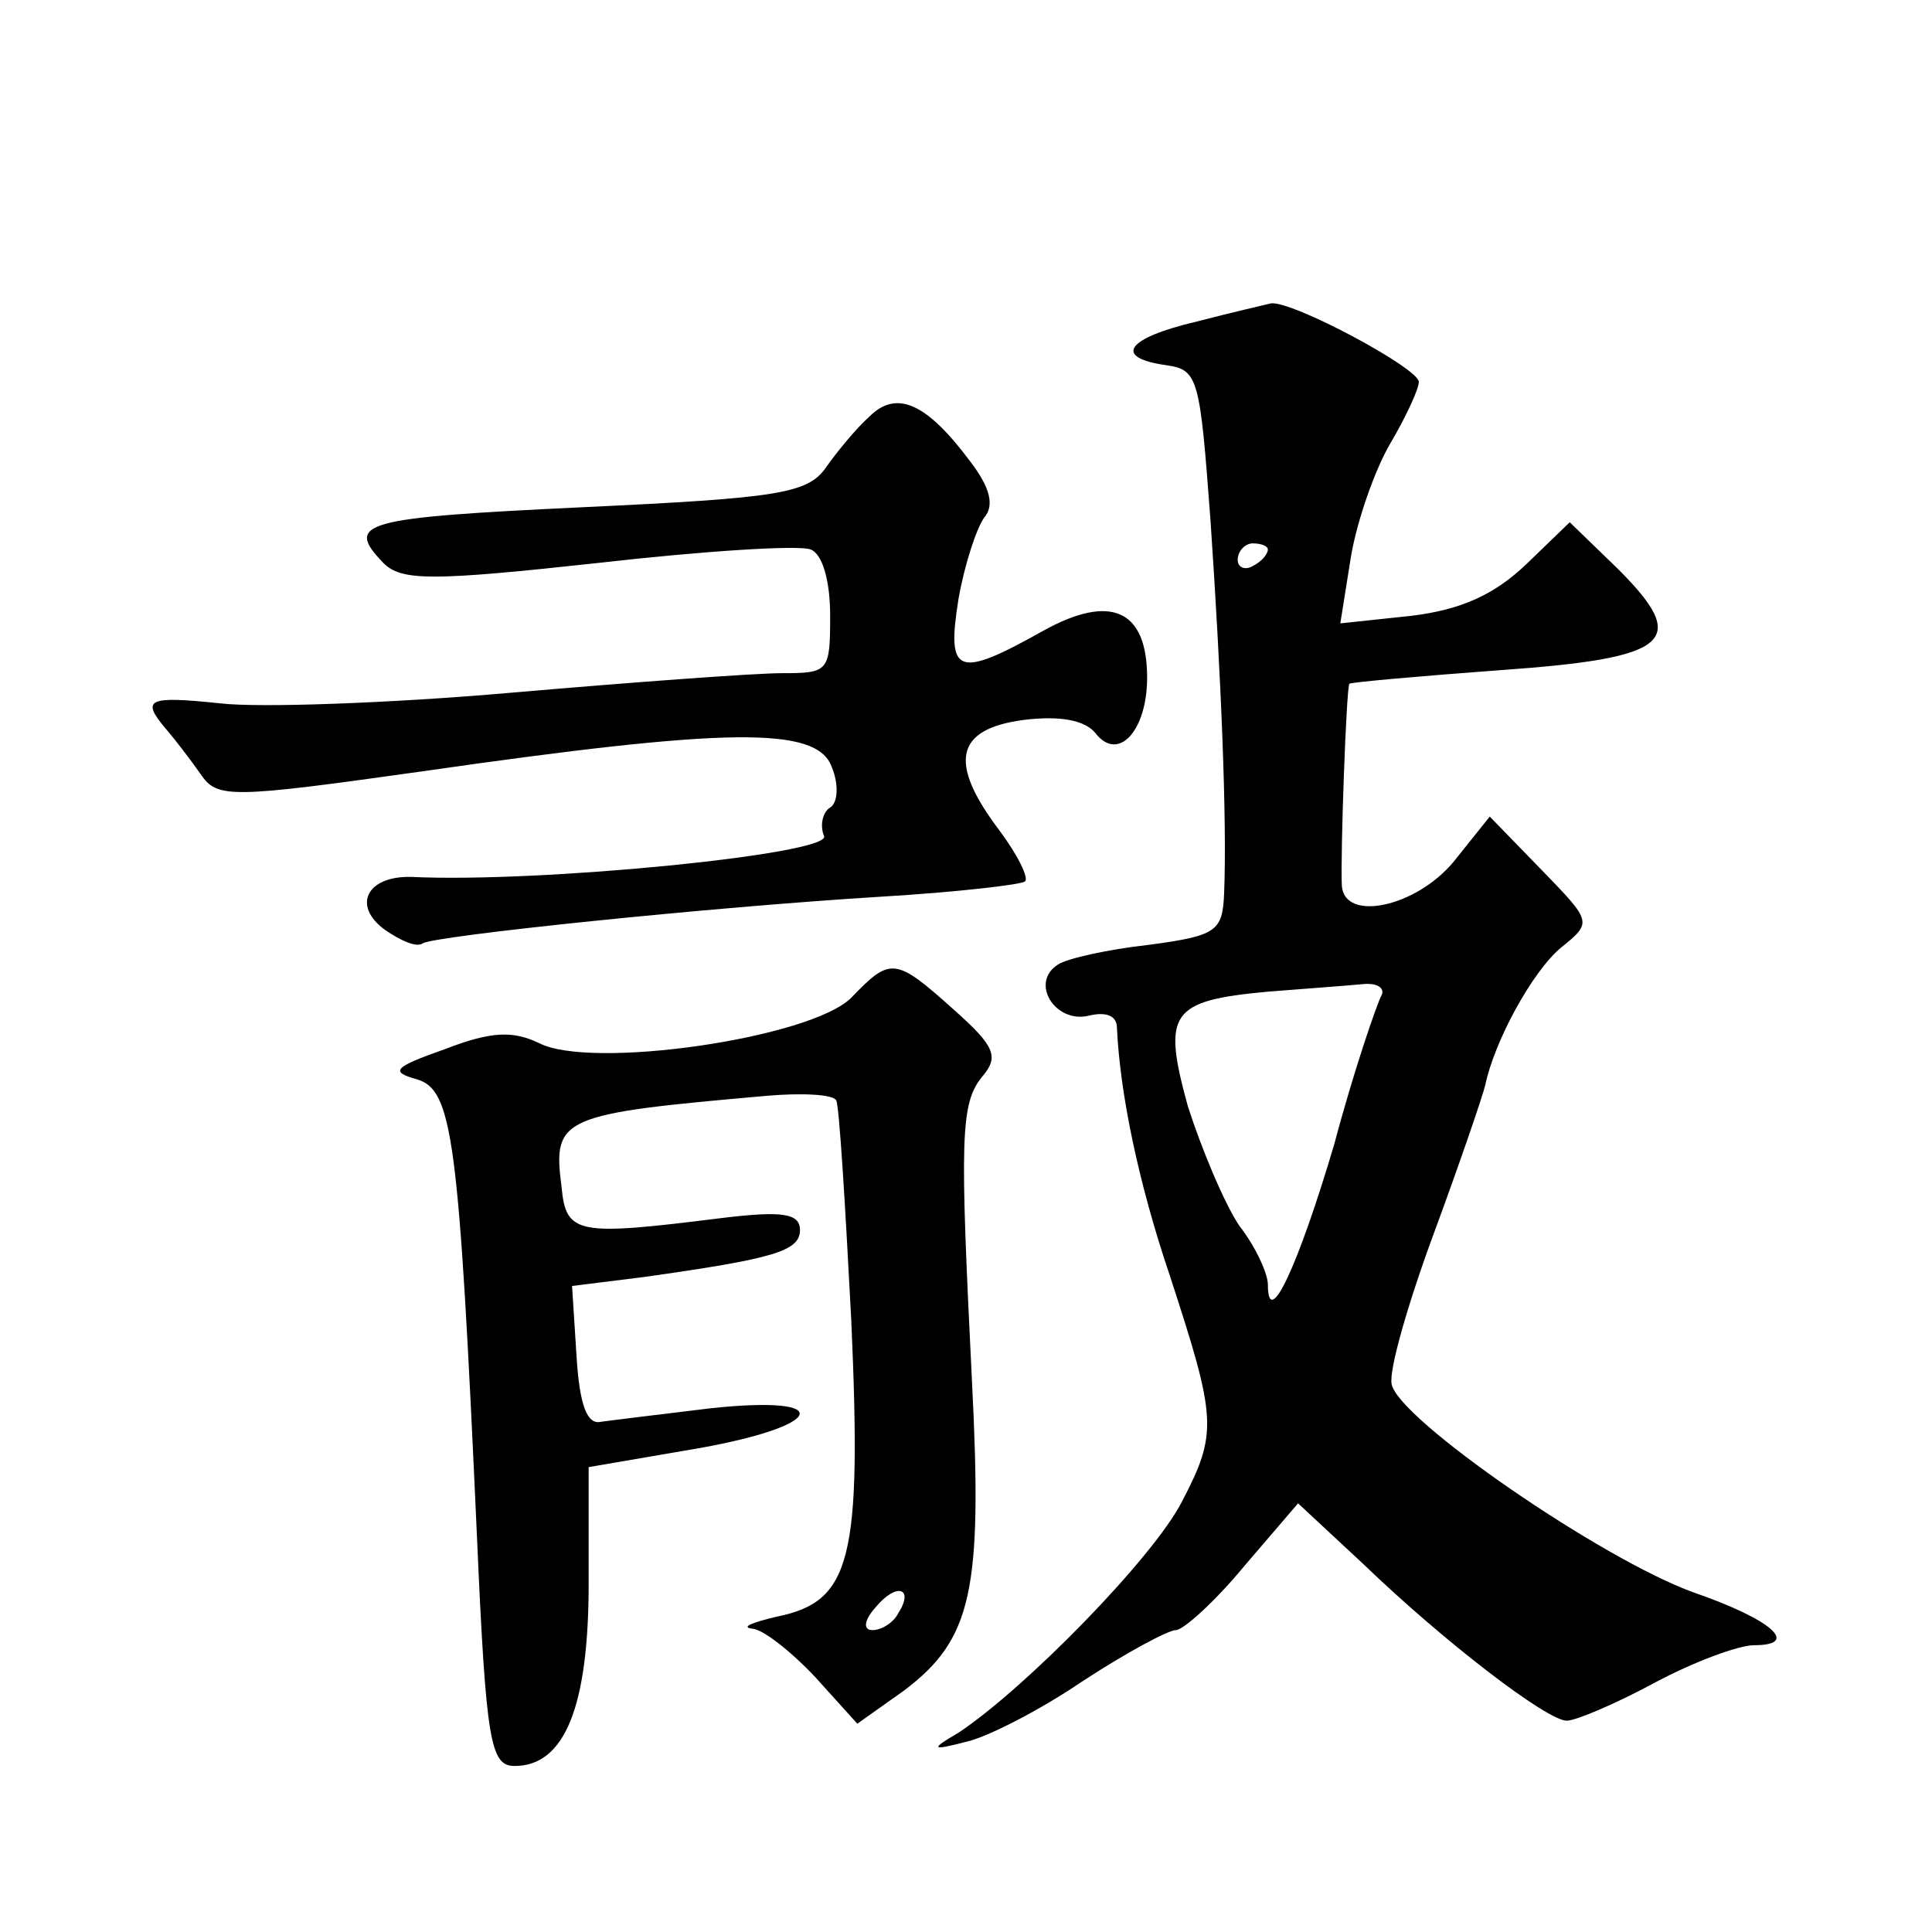 <?xml version="1.0" standalone="no"?>
<!DOCTYPE svg PUBLIC "-//W3C//DTD SVG 20010904//EN"
 "http://www.w3.org/TR/2001/REC-SVG-20010904/DTD/svg10.dtd">
<svg version="1.0" xmlns="http://www.w3.org/2000/svg"
 width="128pt" height="128pt" viewBox="0 0 128 128"
 preserveAspectRatio="xMidYMid meet">
<g transform="translate(0,128) scale(0.1,-0.1)"
fill="#0" stroke="none">
<path d="M793 1067 c-47 -11 -56 -24 -20 -29 21 -3 22 -9 29 -103 7 -103 11 -199
9 -247 -1 -25 -5 -28 -50 -34 -27 -3 -54 -9 -60 -13 -19 -12 -2 -39 20 -34 12 3
19 0 19 -8 2 -43 14 -102 35 -164 31 -95 32 -104 8 -150 -19 -37 -103 -123 -148
-153 -19 -11 -18 -12 5 -6 14 3 49 21 77 40 29 19 57 34 62 34 5 0 26 19 45 42
l36 42 43 -40 c54 -52 122 -104 135 -104 6 0 32 11 58 25 26 14 56 25 66 25 31
0 12 17 -40 35 -61 22 -196 115 -200 138 -2 9 11 54 28 100 17 46 32 90 34 98 6
29 31 75 50 91 21 17 21 17 -13 52 l-34 35 -24 -30 c-25 -30 -72 -40 -74 -16 -1
21 3 132 5 134 1 1 46 5 100 9 113 8 126 19 78 67 l-32 31 -29 -28 c-21 -20 -43
-30 -76 -34 l-47 -5 7 44 c4 24 16 58 26 75 10 17 19 36 19 41 0 9 -84 54 -98 52
-4 -1 -26 -6 -49 -12z m47 -151 c0 -3 -4 -8 -10 -11 -5 -3 -10 -1 -10 4 0 6 5 11
10 11 6 0 10 -2 10 -4z m75 -296 c-3 -6 -18 -49 -31 -98 -24 -81 -44 -124 -44 -93
0 7 -8 25 -19 39 -10 15 -25 51 -34 79 -17 62 -12 70 53 76 25 2 53 4 63 5 10 1
15 -3 12 -8z M576 1004 c-9 -8 -22 -24 -29 -34 -12 -17 -32 -20 -160 -26 -147 -7
-159 -10 -133 -37 12 -12 32 -12 142 0 70 8 133 12 141 9 8 -3 13 -21 13 -44 0
-37 -1 -38 -32 -38 -18 0 -99 -6 -180 -13 -80 -7 -167 -10 -192 -7 -48 5 -53 3
-36 -17 6 -7 16 -20 23 -30 11 -16 19 -16 147 2 202 29 261 30 271 3 5 -12 4 -24
-1 -27 -5 -3 -7 -12 -4 -19 4 -12 -188 -31 -273 -27 -30 1 -40 -19 -18 -35 10 -7
21 -12 25 -9 8 5 190 24 305 31 50 3 92 8 94 10 3 2 -5 18 -17 34 -34 45 -29 67
16 73 24 3 41 0 48 -9 15 -19 34 2 34 37 0 45 -24 56 -69 31 -57 -32 -64 -29 -56
21 4 23 12 47 17 54 7 8 4 20 -9 37 -29 39 -49 48 -67 30z M564 619 c-27 -27 -173
-48 -207 -30 -17 8 -31 8 -62 -4 -34 -12 -37 -15 -19 -20 24 -7 28 -38 40 -303
6 -137 9 -152 25 -152 33 0 49 39 49 121 l0 77 70 12 c87 15 95 36 11 27 -33 -4
-66 -8 -73 -9 -9 -2 -14 11 -16 43 l-3 47 48 6 c85 12 103 17 103 31 0 11 -11 13
-52 8 -96 -12 -103 -11 -106 21 -6 46 0 48 136 60 23 2 44 1 46 -3 2 -3 6 -69 10
-146 7 -158 0 -186 -49 -196 -17 -4 -24 -7 -17 -8 7 0 26 -15 42 -32 l28 -31 31
22 c45 34 52 66 45 204 -8 162 -8 185 7 203 11 13 8 20 -19 44 -39 35 -42 35 -68
8z m31 -408 c-3 -6 -11 -11 -17 -11 -6 0 -6 6 2 15 14 17 26 13 15 -4z"/>
</g>
</svg>
